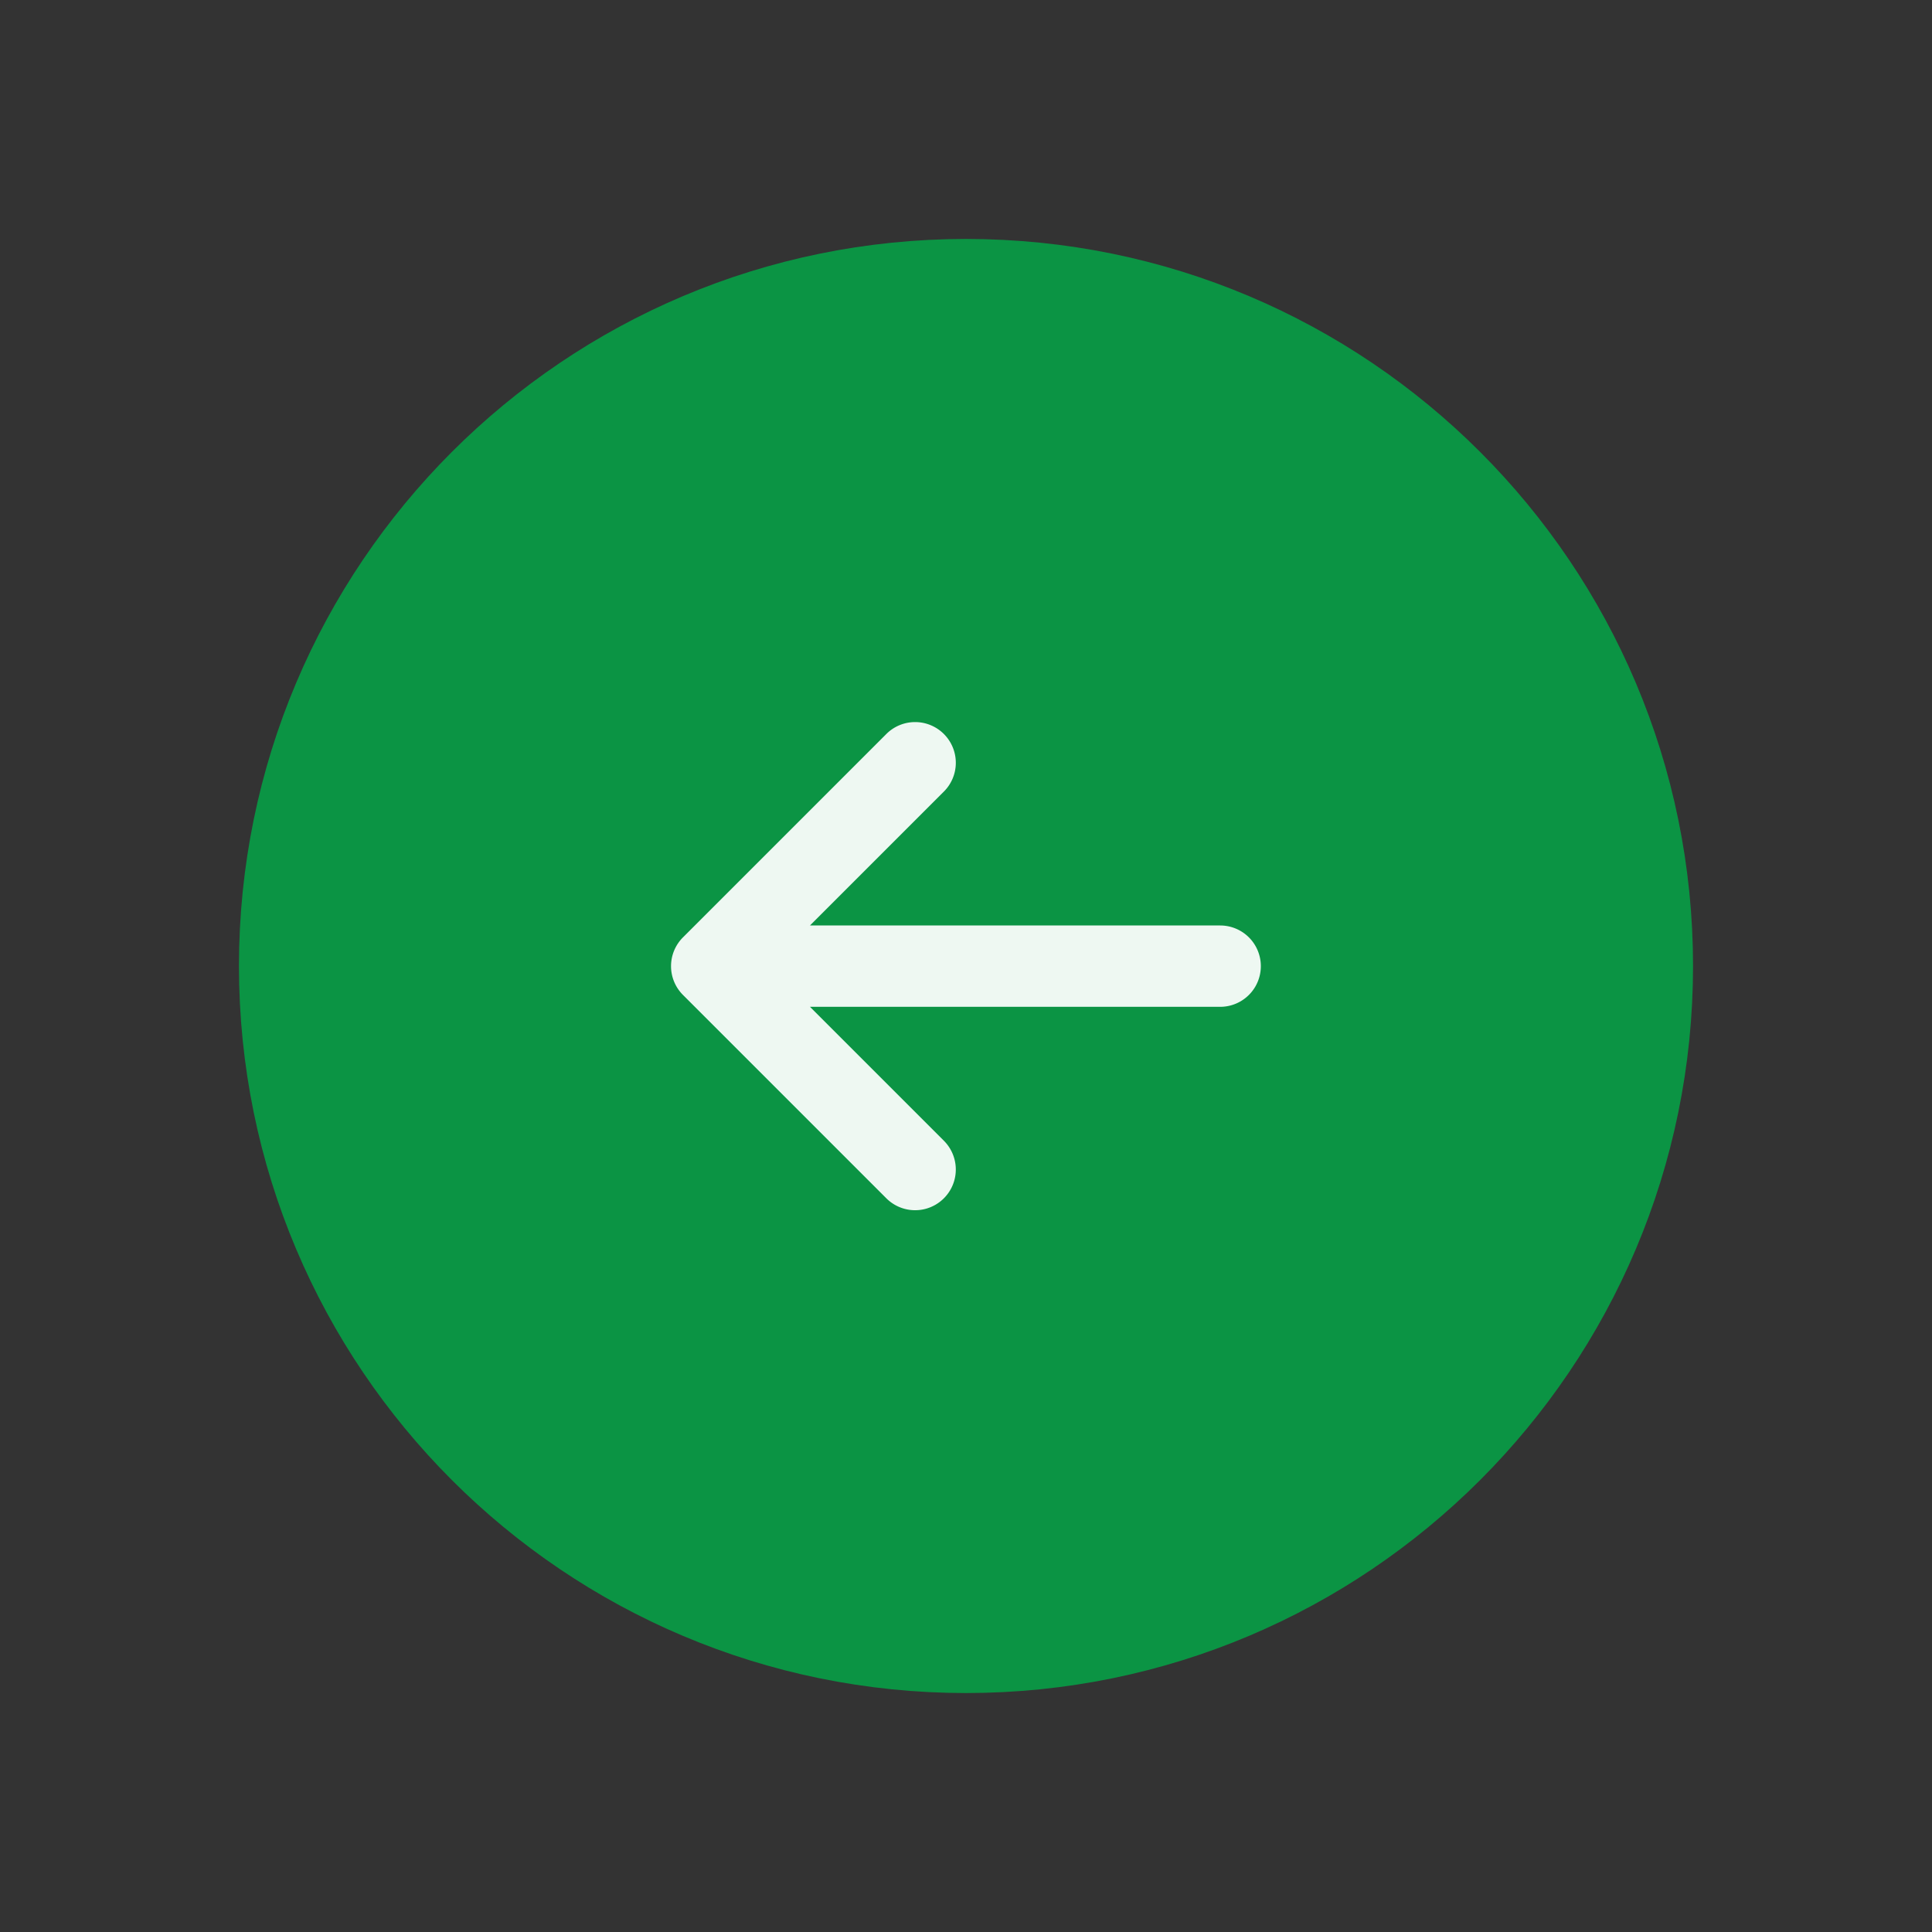 <svg width="38" height="38" fill="none" xmlns="http://www.w3.org/2000/svg"><rect width="100%" height="100%" fill="#333333" stroke="none"/><g clip-path="url(#clip0_3199_8532)"><path d="M19 32.5c7.456 0 13.5-6.044 13.5-13.5S26.456 5.5 19 5.5 5.5 11.544 5.5 19 11.544 32.5 19 32.5z" fill="#0B9444" stroke="#0B9444" stroke-width="1.6" stroke-linecap="round" stroke-linejoin="round"/><path fill-rule="evenodd" clip-rule="evenodd" d="M18.565 14.437a.8.8 0 010 1.132l-2.634 2.634h8.068a.8.8 0 010 1.6h-8.068l2.634 2.634a.8.8 0 01-1.132 1.132l-4-4a.8.8 0 010-1.132l4-4a.8.8 0 011.132 0z" fill="#EEF8F2"/></g><defs><clipPath id="clip0_3199_8532"><path fill="#fff" d="M0 0h38v38H0z"/></clipPath></defs></svg>